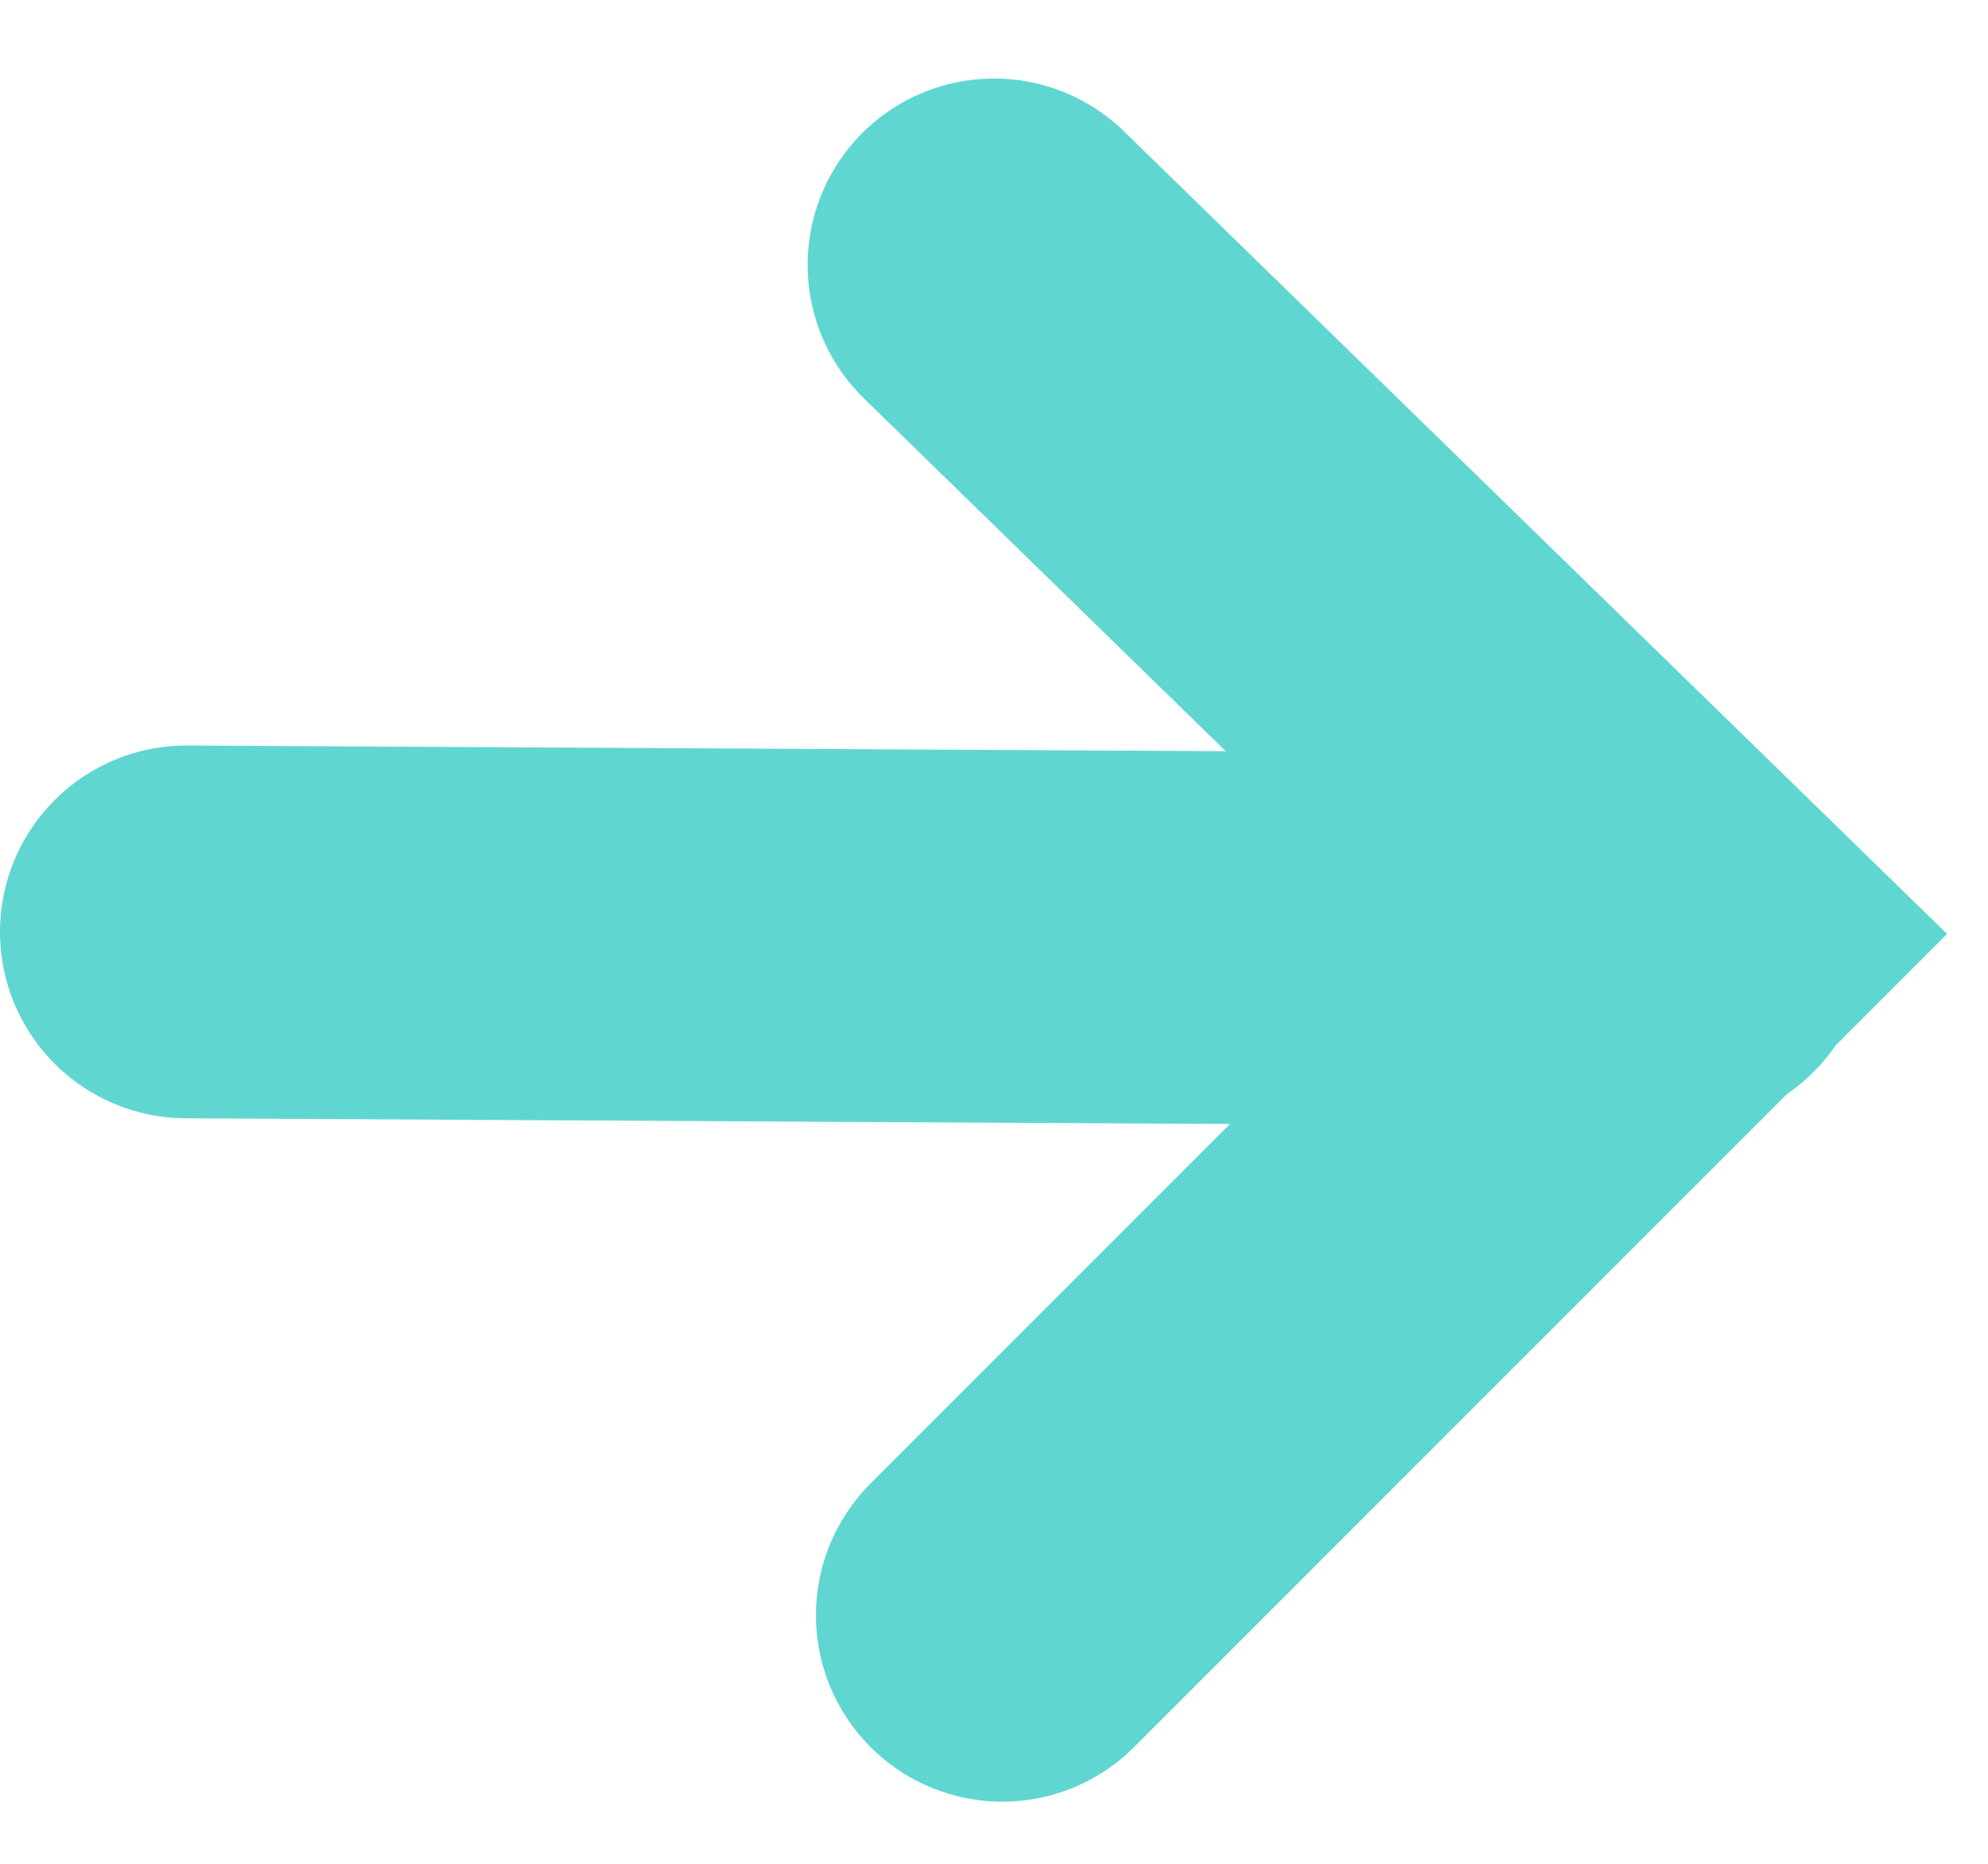 <?xml version="1.0" encoding="UTF-8"?>
<svg width="16px" height="15px" viewBox="0 0 16 15" version="1.1" xmlns="http://www.w3.org/2000/svg" xmlns:xlink="http://www.w3.org/1999/xlink">
    <title>Light Blue Arrow@3x</title>
    <g id="Light-Blue-Arrow" stroke="none" stroke-width="1" fill="none" fill-rule="evenodd" stroke-linecap="round">
        <g id="Group-26" transform="translate(1.063, 2.132)" stroke="#60D6D1" stroke-width="3">
            <polyline id="Path-6" points="6.937 9.02377588e-13 12.473 5.398 7.004 10.868"></polyline>
            <line x1="12.473" y1="5.434" x2="0.437" y2="5.368" id="Path-7"></line>
        </g>
    </g>
</svg>